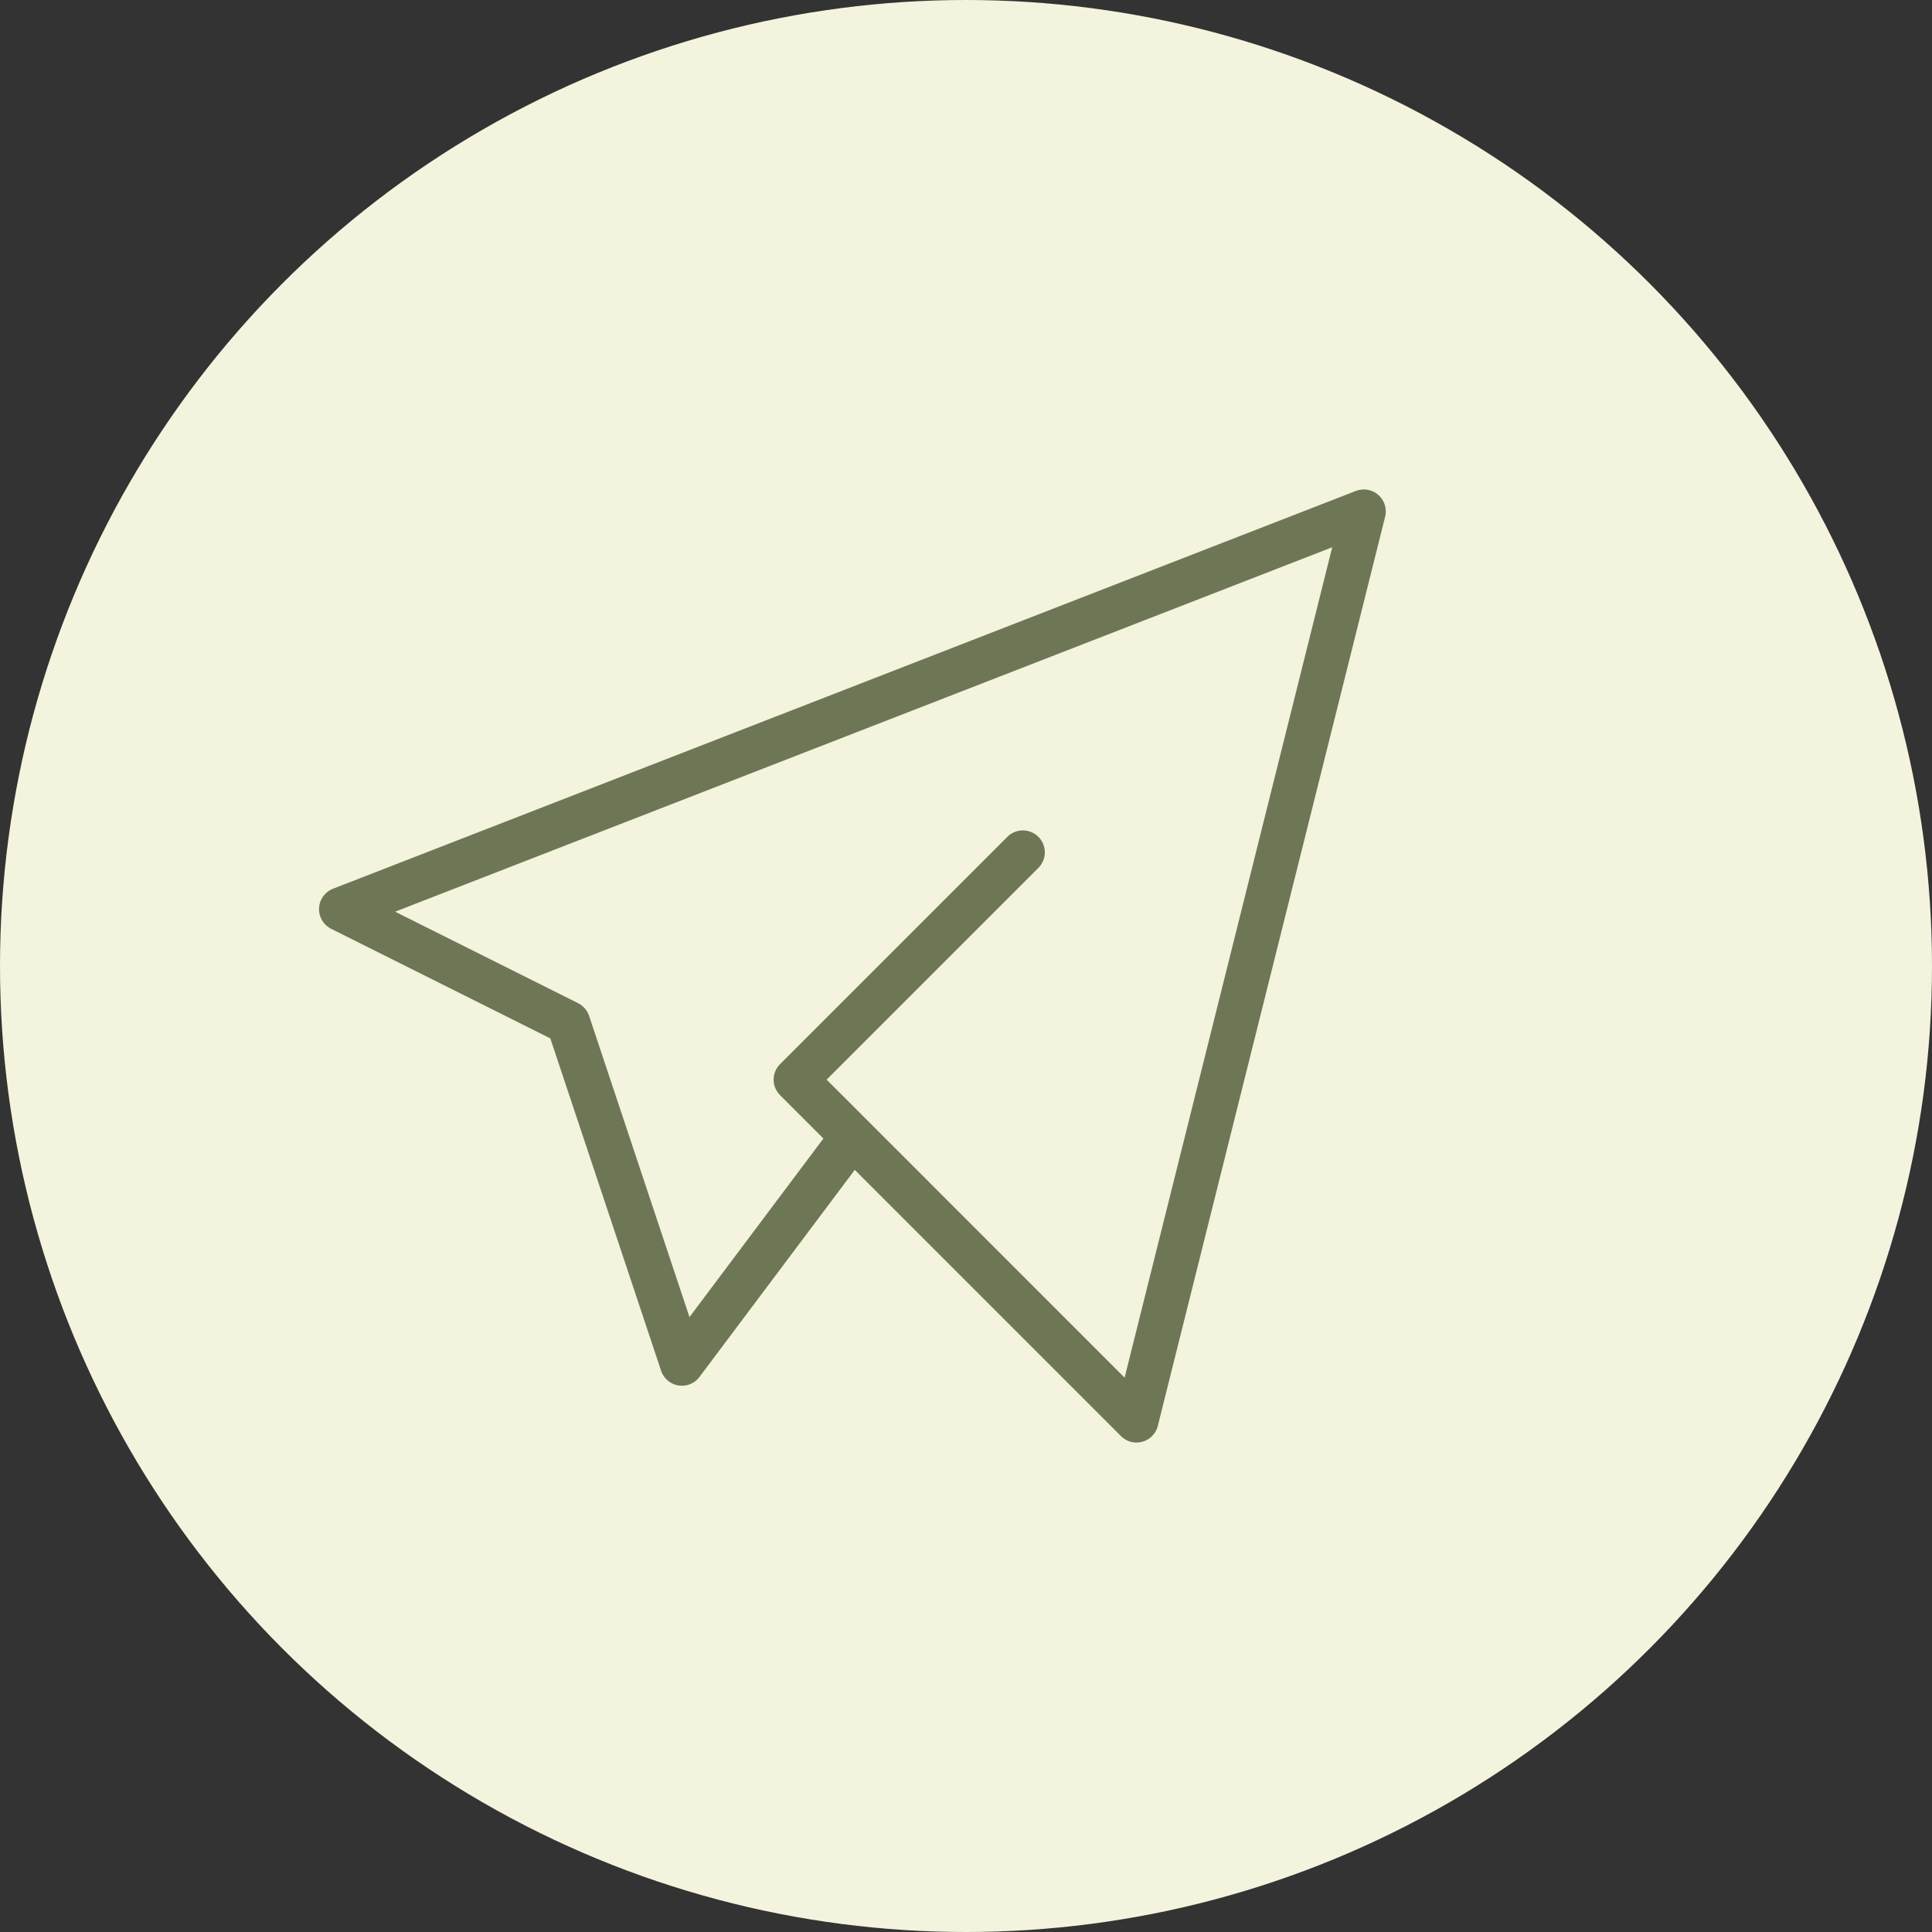 <svg width="44" height="44" viewBox="0 0 44 44" fill="none" xmlns="http://www.w3.org/2000/svg">
<rect x="0" y="0" width="44" height="44" fill="#333333" stroke="none"/>
<circle cx="22" cy="22" r="22" fill="#F4F3DD"/>
<path d="M23.295 19.412L18.119 24.588L25.883 32.353L31.06 11.647L7.766 20.706L12.942 23.294L15.53 31.059L19.413 25.882" stroke="#6E7755" stroke-linecap="round" stroke-linejoin="round"/>
</svg>
